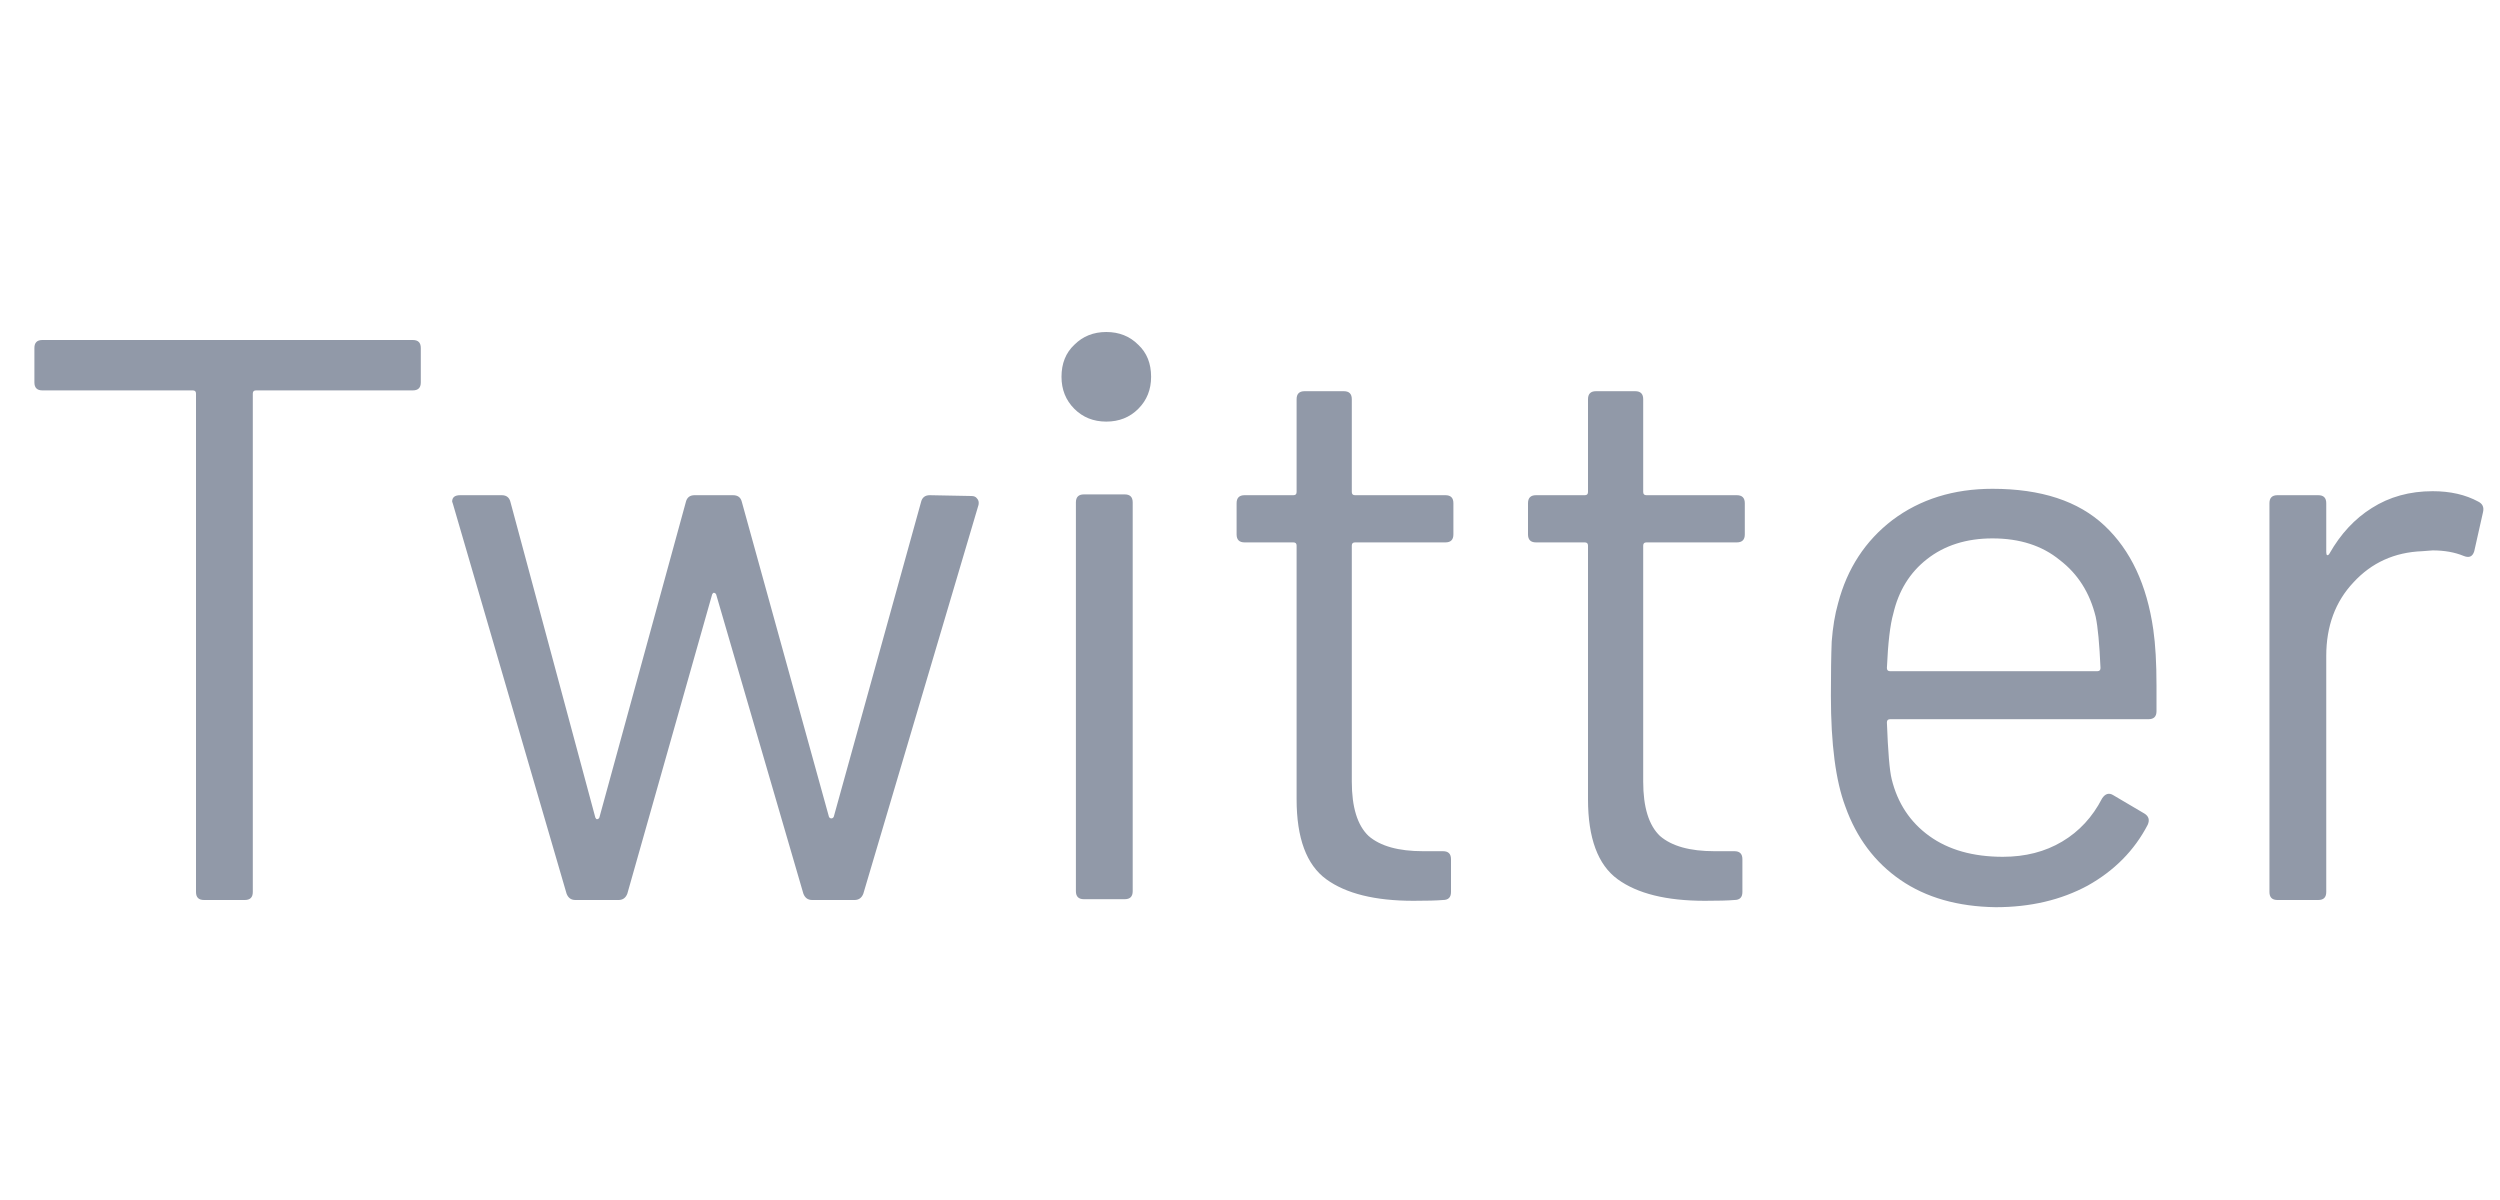 <svg width="50" height="24" viewBox="0 0 50 24" fill="none" xmlns="http://www.w3.org/2000/svg">
<path d="M8.256 6.8C8.363 6.8 8.416 6.853 8.416 6.96V7.648C8.416 7.755 8.363 7.808 8.256 7.808H5.12C5.077 7.808 5.056 7.829 5.056 7.872V17.84C5.056 17.947 5.003 18 4.896 18H4.08C3.973 18 3.92 17.947 3.92 17.84V7.872C3.92 7.829 3.899 7.808 3.856 7.808H0.848C0.741 7.808 0.688 7.755 0.688 7.648V6.96C0.688 6.853 0.741 6.8 0.848 6.8H8.256ZM11.507 18C11.421 18 11.363 17.957 11.331 17.872L9.059 10.08L9.043 10.032C9.043 9.947 9.096 9.904 9.203 9.904H10.035C10.131 9.904 10.19 9.952 10.211 10.048L11.907 16.352C11.918 16.373 11.928 16.384 11.939 16.384C11.96 16.384 11.976 16.373 11.987 16.352L13.715 10.048C13.736 9.952 13.795 9.904 13.891 9.904H14.659C14.755 9.904 14.813 9.947 14.835 10.032L16.579 16.336C16.59 16.357 16.605 16.368 16.627 16.368C16.648 16.368 16.664 16.357 16.675 16.336L18.419 10.048C18.44 9.952 18.499 9.904 18.595 9.904L19.427 9.92C19.48 9.92 19.517 9.936 19.539 9.968C19.571 10 19.581 10.043 19.571 10.096L17.267 17.872C17.235 17.957 17.176 18 17.091 18H16.243C16.157 18 16.099 17.957 16.067 17.872L14.323 11.888C14.312 11.867 14.296 11.856 14.275 11.856C14.264 11.856 14.254 11.867 14.243 11.888L12.547 17.872C12.515 17.957 12.456 18 12.371 18H11.507ZM22.126 8.432C21.87 8.432 21.657 8.347 21.486 8.176C21.316 8.005 21.23 7.792 21.23 7.536C21.23 7.269 21.316 7.056 21.486 6.896C21.657 6.725 21.87 6.64 22.126 6.64C22.382 6.64 22.596 6.725 22.766 6.896C22.937 7.056 23.022 7.269 23.022 7.536C23.022 7.792 22.937 8.005 22.766 8.176C22.596 8.347 22.382 8.432 22.126 8.432ZM21.678 17.984C21.572 17.984 21.518 17.931 21.518 17.824V10.048C21.518 9.941 21.572 9.888 21.678 9.888H22.494C22.601 9.888 22.654 9.941 22.654 10.048V17.824C22.654 17.931 22.601 17.984 22.494 17.984H21.678ZM29.068 10.688C29.068 10.795 29.015 10.848 28.908 10.848H27.1C27.058 10.848 27.036 10.869 27.036 10.912V15.632C27.036 16.144 27.148 16.507 27.372 16.72C27.607 16.923 27.97 17.024 28.46 17.024H28.86C28.967 17.024 29.02 17.077 29.02 17.184V17.84C29.02 17.947 28.967 18 28.86 18C28.732 18.011 28.535 18.016 28.268 18.016C27.5 18.016 26.919 17.872 26.524 17.584C26.13 17.296 25.932 16.763 25.932 15.984V10.912C25.932 10.869 25.911 10.848 25.868 10.848H24.892C24.786 10.848 24.732 10.795 24.732 10.688V10.064C24.732 9.957 24.786 9.904 24.892 9.904H25.868C25.911 9.904 25.932 9.883 25.932 9.84V7.984C25.932 7.877 25.986 7.824 26.092 7.824H26.876C26.983 7.824 27.036 7.877 27.036 7.984V9.84C27.036 9.883 27.058 9.904 27.1 9.904H28.908C29.015 9.904 29.068 9.957 29.068 10.064V10.688ZM34.896 10.688C34.896 10.795 34.843 10.848 34.736 10.848H32.928C32.886 10.848 32.864 10.869 32.864 10.912V15.632C32.864 16.144 32.976 16.507 33.2 16.72C33.435 16.923 33.798 17.024 34.288 17.024H34.688C34.795 17.024 34.848 17.077 34.848 17.184V17.84C34.848 17.947 34.795 18 34.688 18C34.56 18.011 34.363 18.016 34.096 18.016C33.328 18.016 32.747 17.872 32.352 17.584C31.958 17.296 31.76 16.763 31.76 15.984V10.912C31.76 10.869 31.739 10.848 31.696 10.848H30.72C30.614 10.848 30.56 10.795 30.56 10.688V10.064C30.56 9.957 30.614 9.904 30.72 9.904H31.696C31.739 9.904 31.76 9.883 31.76 9.84V7.984C31.76 7.877 31.814 7.824 31.92 7.824H32.704C32.811 7.824 32.864 7.877 32.864 7.984V9.84C32.864 9.883 32.886 9.904 32.928 9.904H34.736C34.843 9.904 34.896 9.957 34.896 10.064V10.688ZM43.066 12.592C43.109 12.891 43.13 13.264 43.13 13.712V14.224C43.13 14.331 43.077 14.384 42.97 14.384H37.802C37.76 14.384 37.738 14.405 37.738 14.448C37.76 15.035 37.791 15.413 37.834 15.584C37.952 16.064 38.202 16.443 38.586 16.72C38.97 16.997 39.461 17.136 40.058 17.136C40.506 17.136 40.901 17.035 41.242 16.832C41.584 16.629 41.85 16.341 42.042 15.968C42.106 15.872 42.181 15.851 42.266 15.904L42.89 16.272C42.975 16.325 42.997 16.4 42.954 16.496C42.688 17.008 42.288 17.413 41.754 17.712C41.221 18 40.608 18.144 39.914 18.144C39.157 18.133 38.522 17.952 38.01 17.6C37.498 17.248 37.13 16.757 36.906 16.128C36.714 15.616 36.618 14.88 36.618 13.92C36.618 13.472 36.623 13.109 36.634 12.832C36.656 12.544 36.698 12.288 36.762 12.064C36.944 11.371 37.306 10.816 37.85 10.4C38.405 9.984 39.072 9.776 39.85 9.776C40.821 9.776 41.568 10.021 42.09 10.512C42.613 11.003 42.938 11.696 43.066 12.592ZM39.85 10.768C39.328 10.768 38.89 10.907 38.538 11.184C38.197 11.451 37.973 11.813 37.866 12.272C37.802 12.496 37.76 12.859 37.738 13.36C37.738 13.403 37.76 13.424 37.802 13.424H41.946C41.989 13.424 42.01 13.403 42.01 13.36C41.989 12.88 41.957 12.539 41.914 12.336C41.797 11.856 41.557 11.477 41.194 11.2C40.842 10.912 40.394 10.768 39.85 10.768ZM48.653 9.824C49.005 9.824 49.309 9.893 49.565 10.032C49.651 10.075 49.683 10.144 49.661 10.24L49.485 11.024C49.453 11.131 49.384 11.163 49.277 11.12C49.096 11.045 48.888 11.008 48.653 11.008L48.445 11.024C47.891 11.045 47.432 11.253 47.069 11.648C46.707 12.032 46.525 12.523 46.525 13.12V17.84C46.525 17.947 46.472 18 46.365 18H45.549C45.443 18 45.389 17.947 45.389 17.84V10.064C45.389 9.957 45.443 9.904 45.549 9.904H46.365C46.472 9.904 46.525 9.957 46.525 10.064V11.04C46.525 11.072 46.531 11.093 46.541 11.104C46.563 11.104 46.579 11.093 46.589 11.072C46.813 10.677 47.096 10.373 47.437 10.16C47.789 9.936 48.195 9.824 48.653 9.824Z" fill="#9199A8"/>
</svg>
